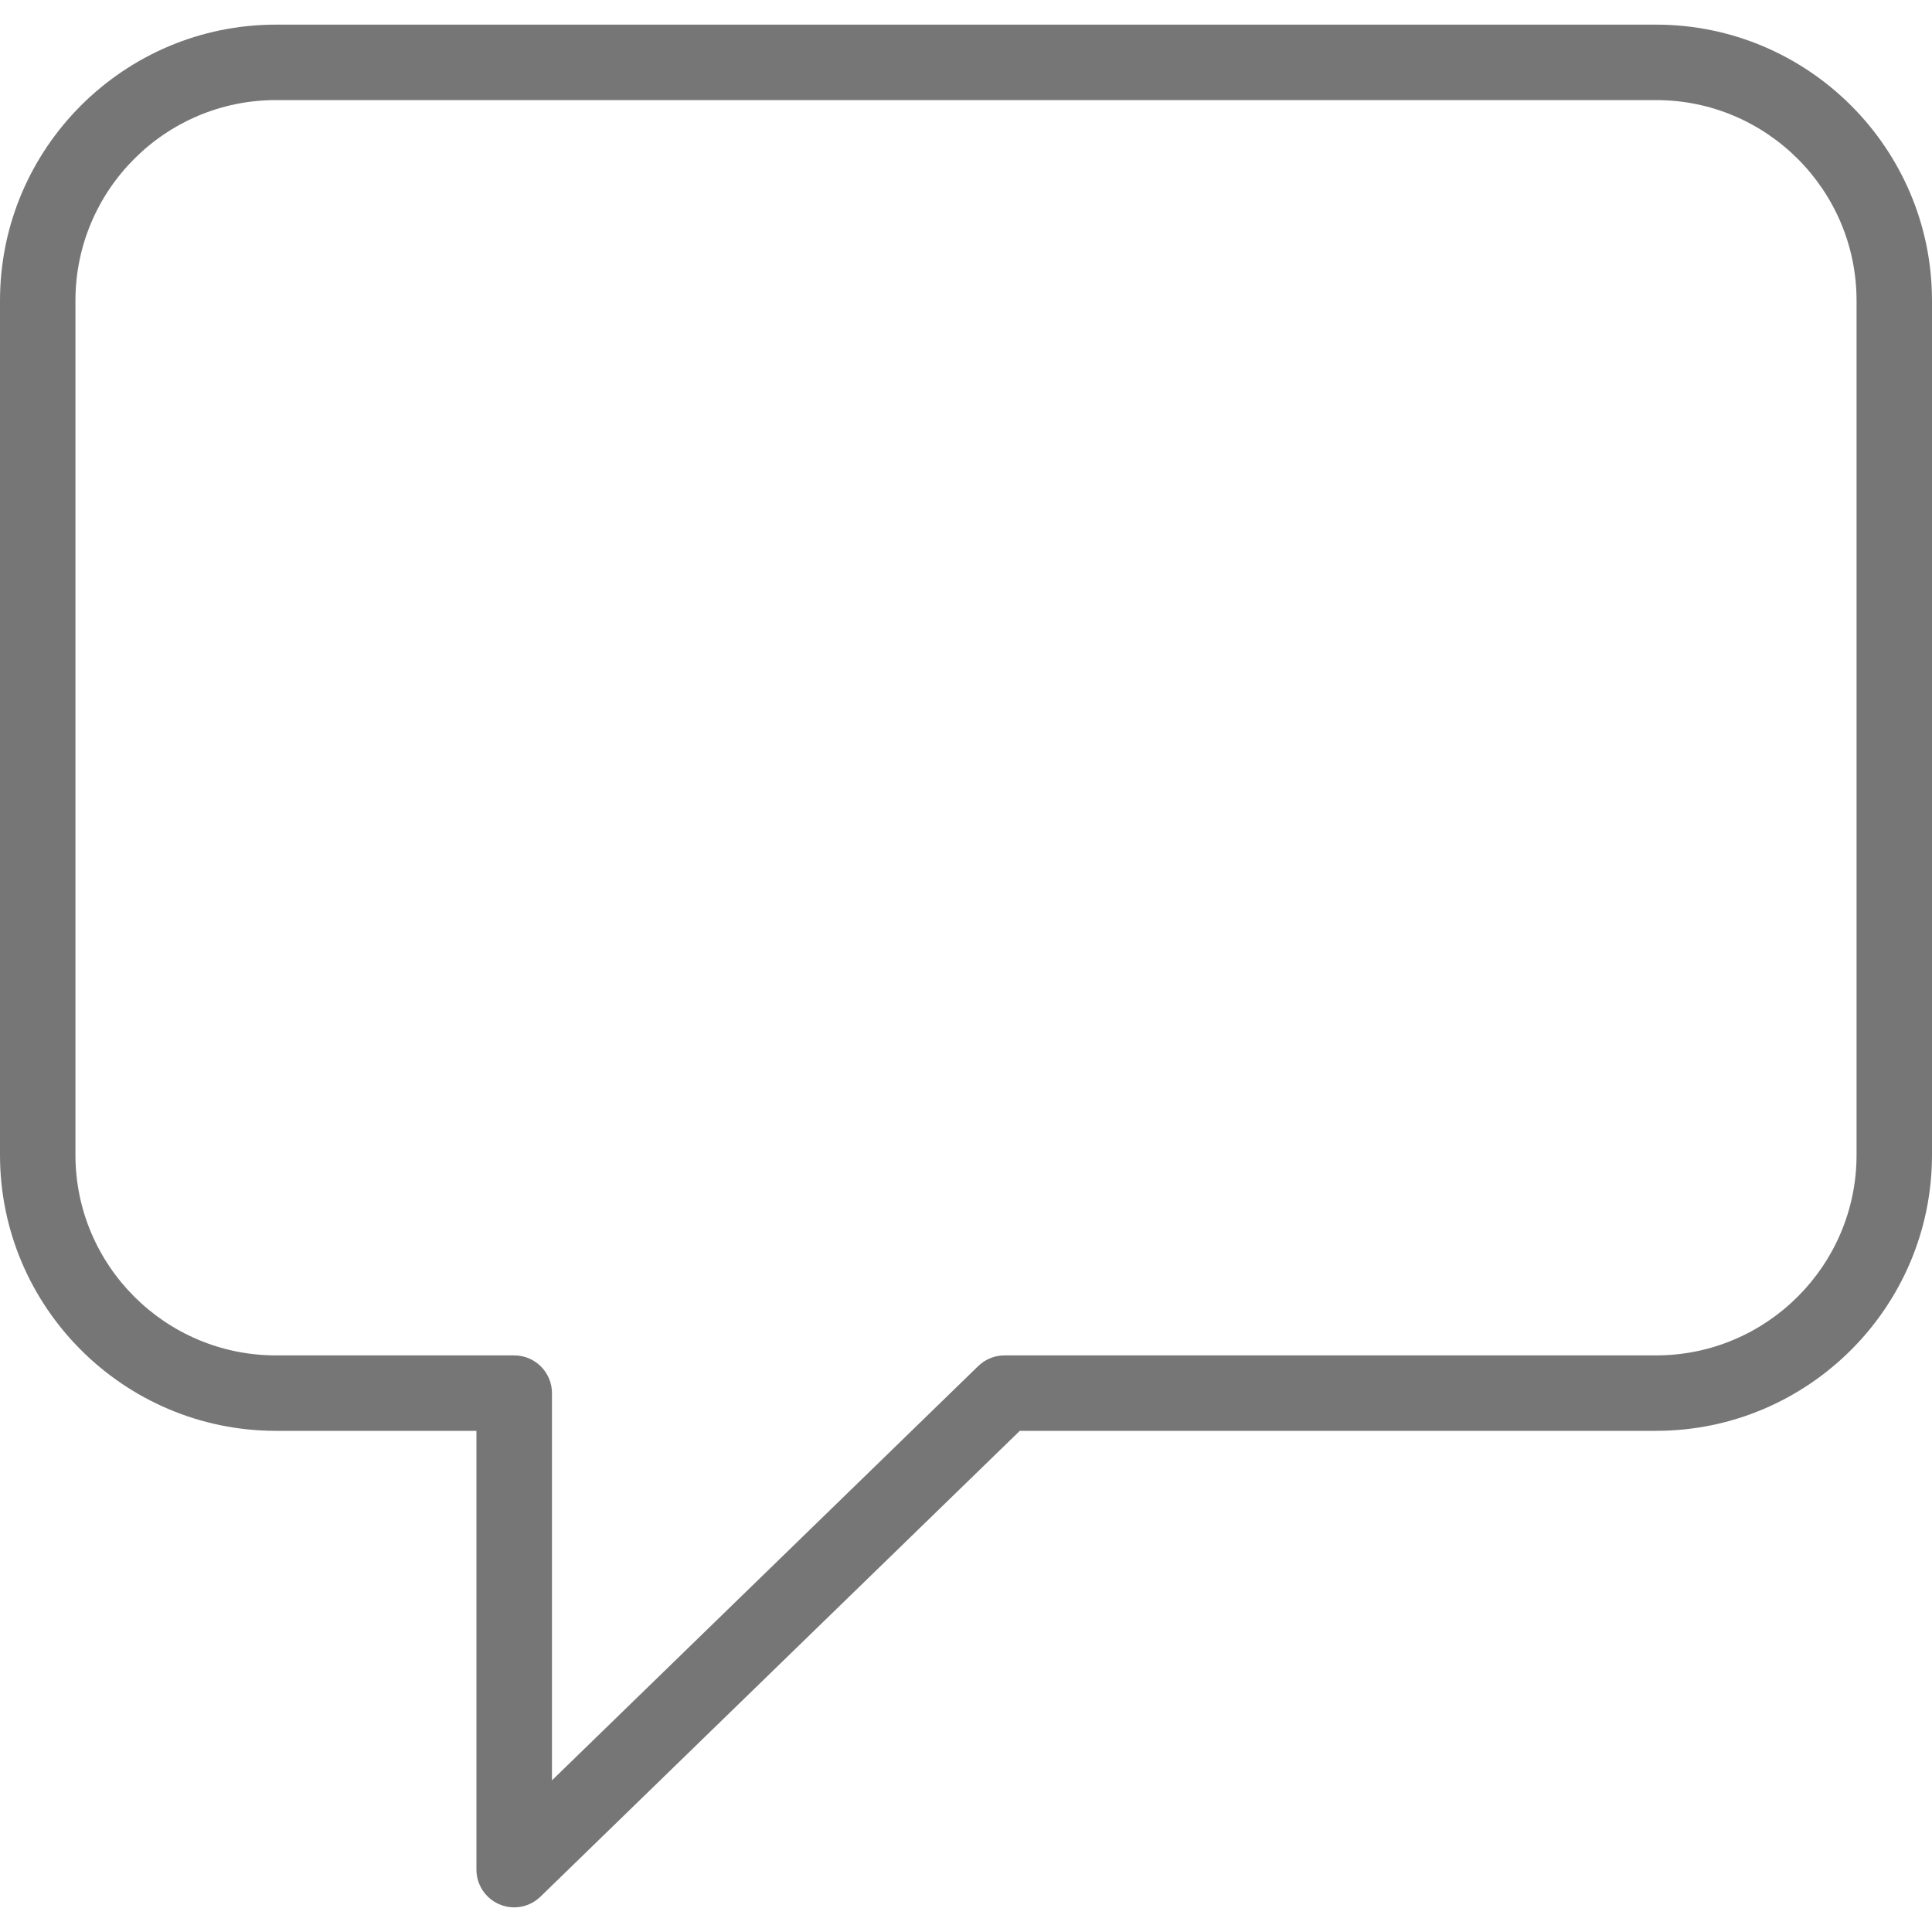 <svg width="20" height="20" viewBox="0 0 20 20" fill="none" xmlns="http://www.w3.org/2000/svg">
<g clip-path="url(#clip0_273_42904)">
<path d="M17.143 0.255H2.857C1.282 0.255 0 1.536 0 3.112V11.956C0 13.531 1.282 14.812 2.857 14.812H4.932V19.354C4.932 19.511 5.026 19.653 5.171 19.714C5.22 19.735 5.272 19.745 5.323 19.745C5.423 19.745 5.521 19.706 5.595 19.634L10.557 14.812H17.143C18.718 14.812 20 13.531 20 11.956V3.112C20 1.536 18.718 0.255 17.143 0.255ZM19.219 11.956C19.219 13.1 18.288 14.031 17.143 14.031H10.398C10.296 14.031 10.199 14.071 10.126 14.142L5.714 18.43V14.422C5.714 14.206 5.539 14.031 5.323 14.031H2.857C1.712 14.031 0.781 13.1 0.781 11.956V3.112C0.781 1.967 1.712 1.036 2.857 1.036H17.143C18.288 1.036 19.219 1.967 19.219 3.112V11.956H19.219Z" fill="#767676"/>
</g>
<defs>
<clipPath id="clip0_273_42904">
<rect width="20" height="20" fill="white"/>
</clipPath>
</defs>
</svg>
